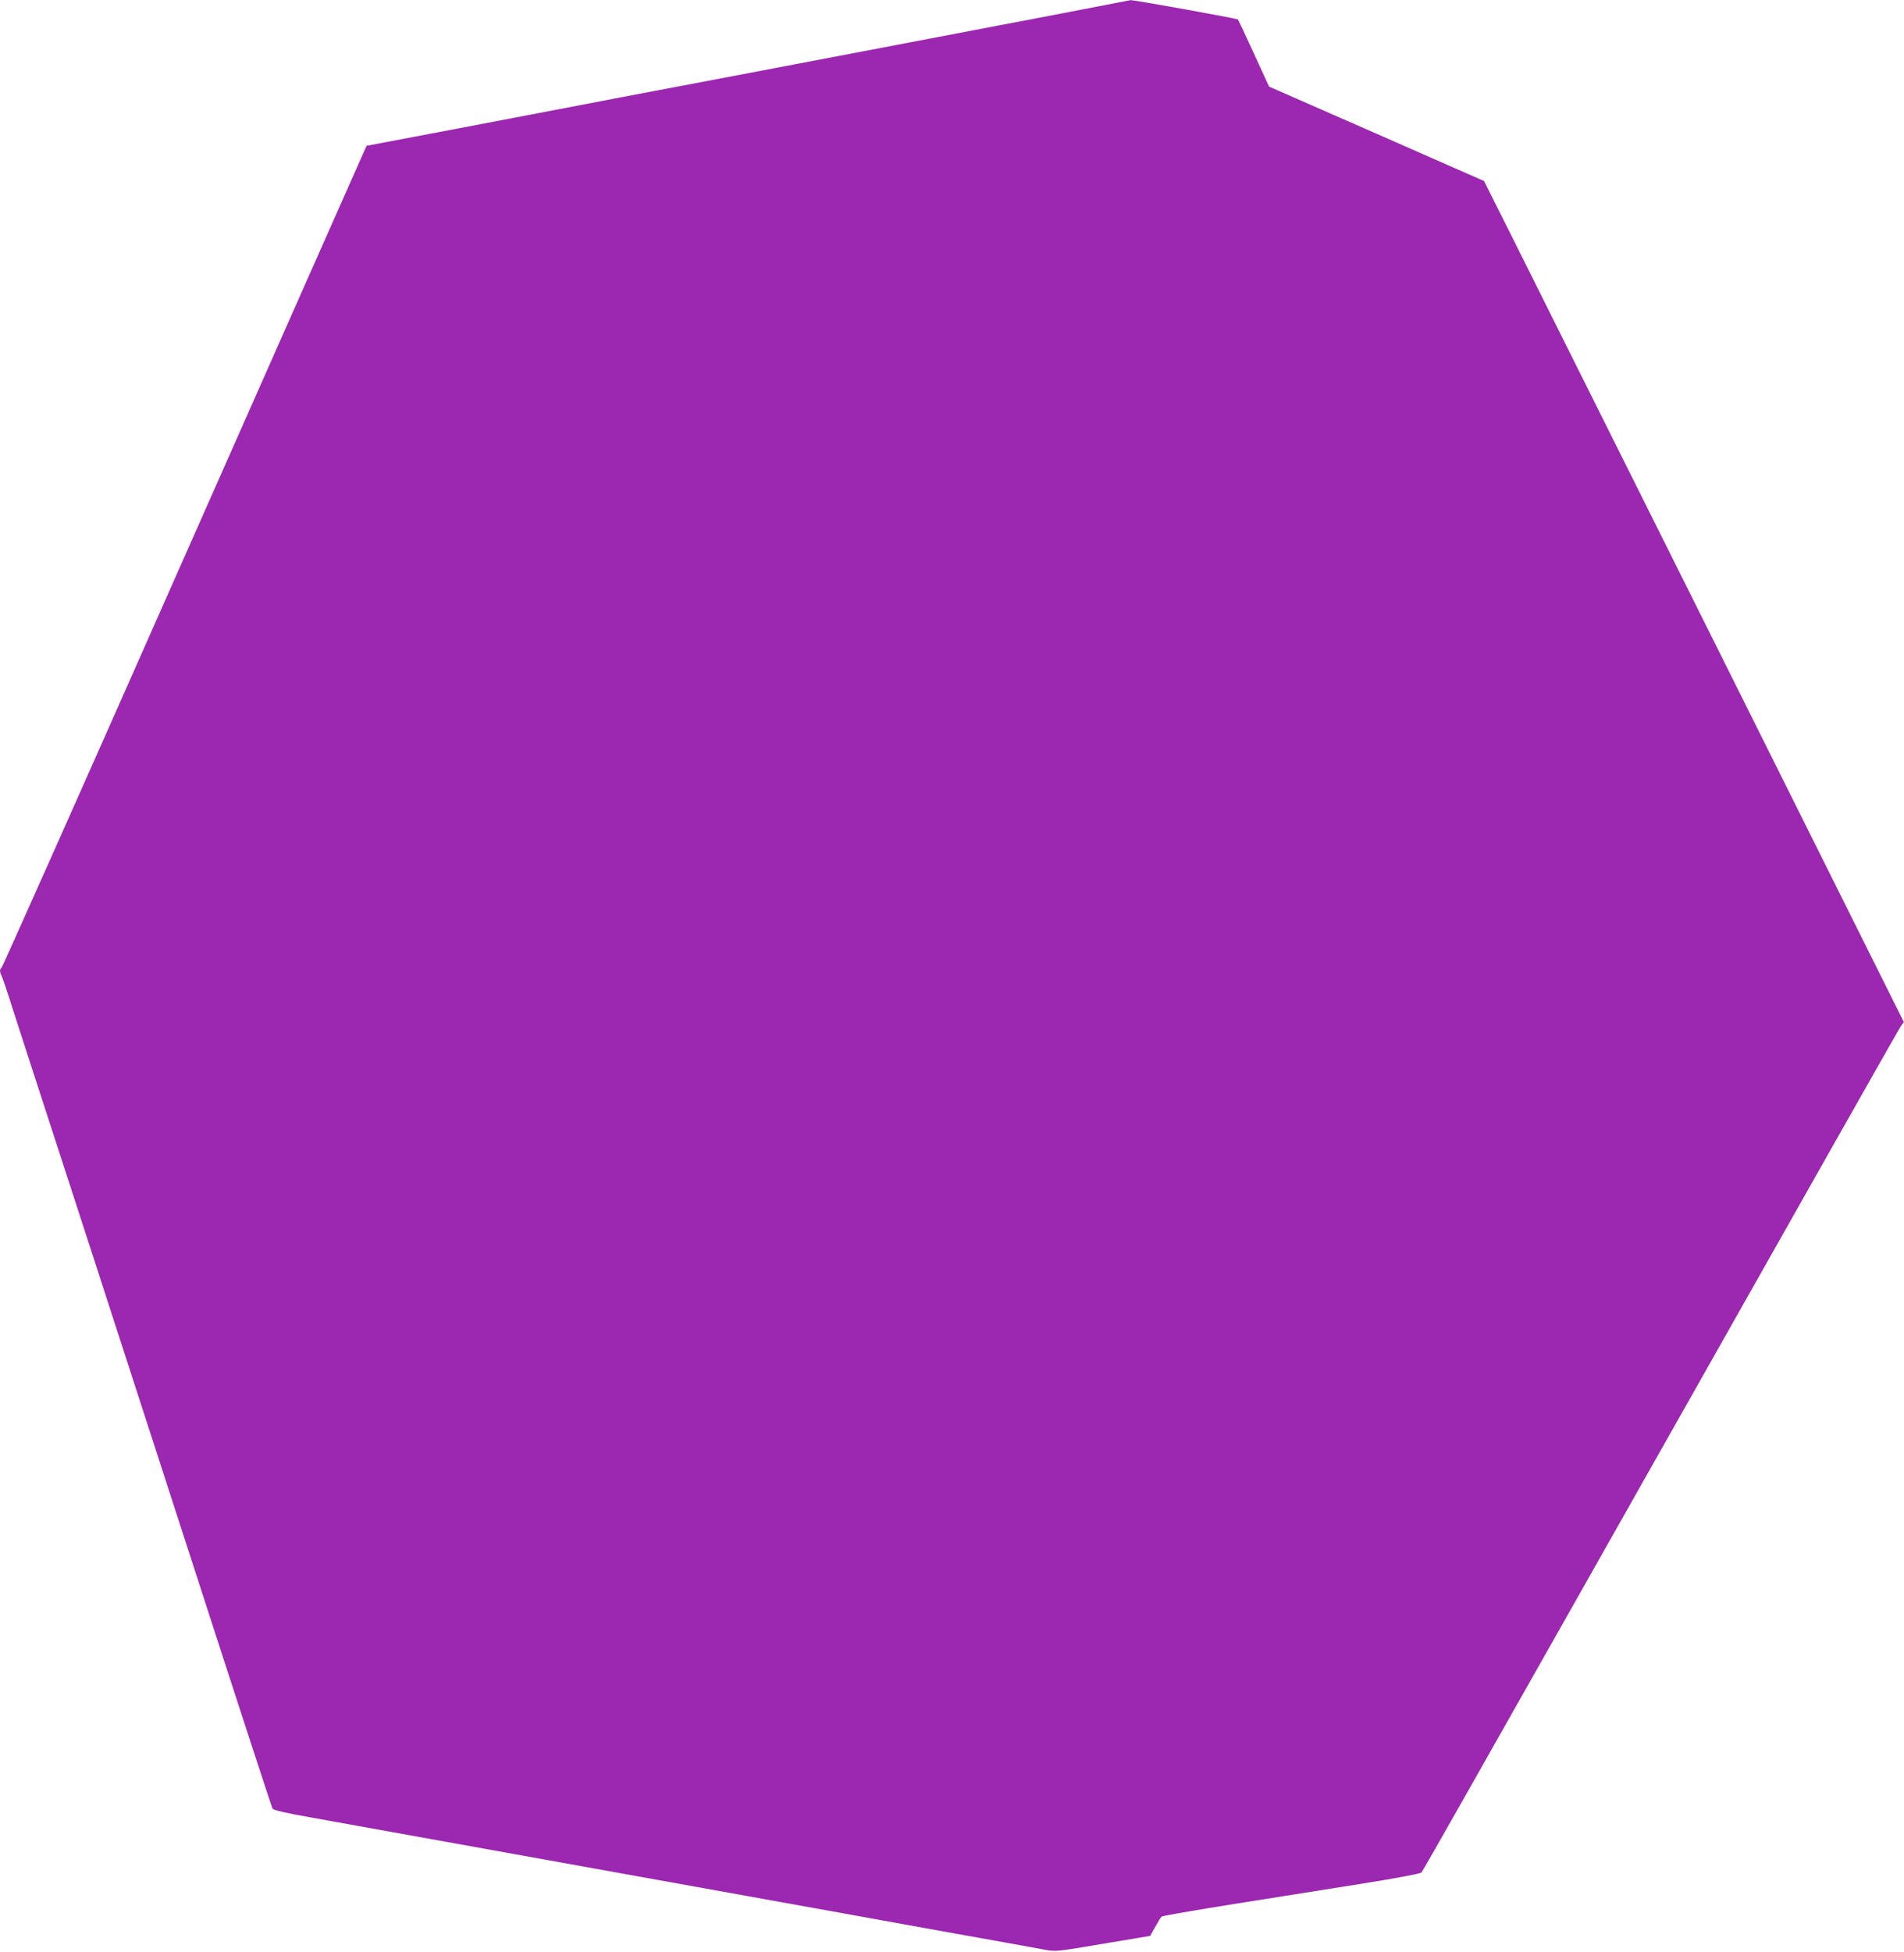 <?xml version="1.0" standalone="no"?>
<!DOCTYPE svg PUBLIC "-//W3C//DTD SVG 20010904//EN"
 "http://www.w3.org/TR/2001/REC-SVG-20010904/DTD/svg10.dtd">
<svg version="1.0" xmlns="http://www.w3.org/2000/svg"
 width="1249pt" height="1280pt" viewBox="0 0 1249 1280"
 preserveAspectRatio="xMidYMid meet">
<g transform="translate(0,1280) scale(0.1,-0.1)"
fill="#9c27b0" stroke="none">
<path d="M7105 12739 c-165 -32 -419 -81 -565 -108 -146 -28 -629 -120 -1075
-205 -445 -85 -1064 -202 -1375 -261 -311 -60 -817 -156 -1125 -215 l-560
-106 -16 -35 c-9 -19 -546 -1231 -1194 -2694 -647 -1463 -1181 -2661 -1186
-2663 -12 -5 -11 -28 1 -50 5 -9 37 -102 70 -207 34 -104 83 -257 110 -340
113 -345 596 -1834 1076 -3315 282 -872 517 -1592 522 -1600 6 -9 84 -28 243
-56 552 -99 2724 -490 3049 -549 195 -35 657 -118 1025 -185 369 -66 704 -126
745 -134 75 -14 77 -14 385 38 l310 52 33 59 c18 33 37 63 41 67 4 5 218 42
476 83 259 41 638 101 844 134 225 36 379 65 386 73 7 7 434 760 950 1673
1853 3278 2177 3850 2195 3877 l19 26 -1202 2409 c-661 1324 -1281 2565 -1377
2757 l-175 349 -705 310 -705 309 -99 216 c-55 120 -102 220 -105 224 -6 7
-685 129 -705 127 -6 -1 -146 -28 -311 -60z"/>
</g>
</svg>
